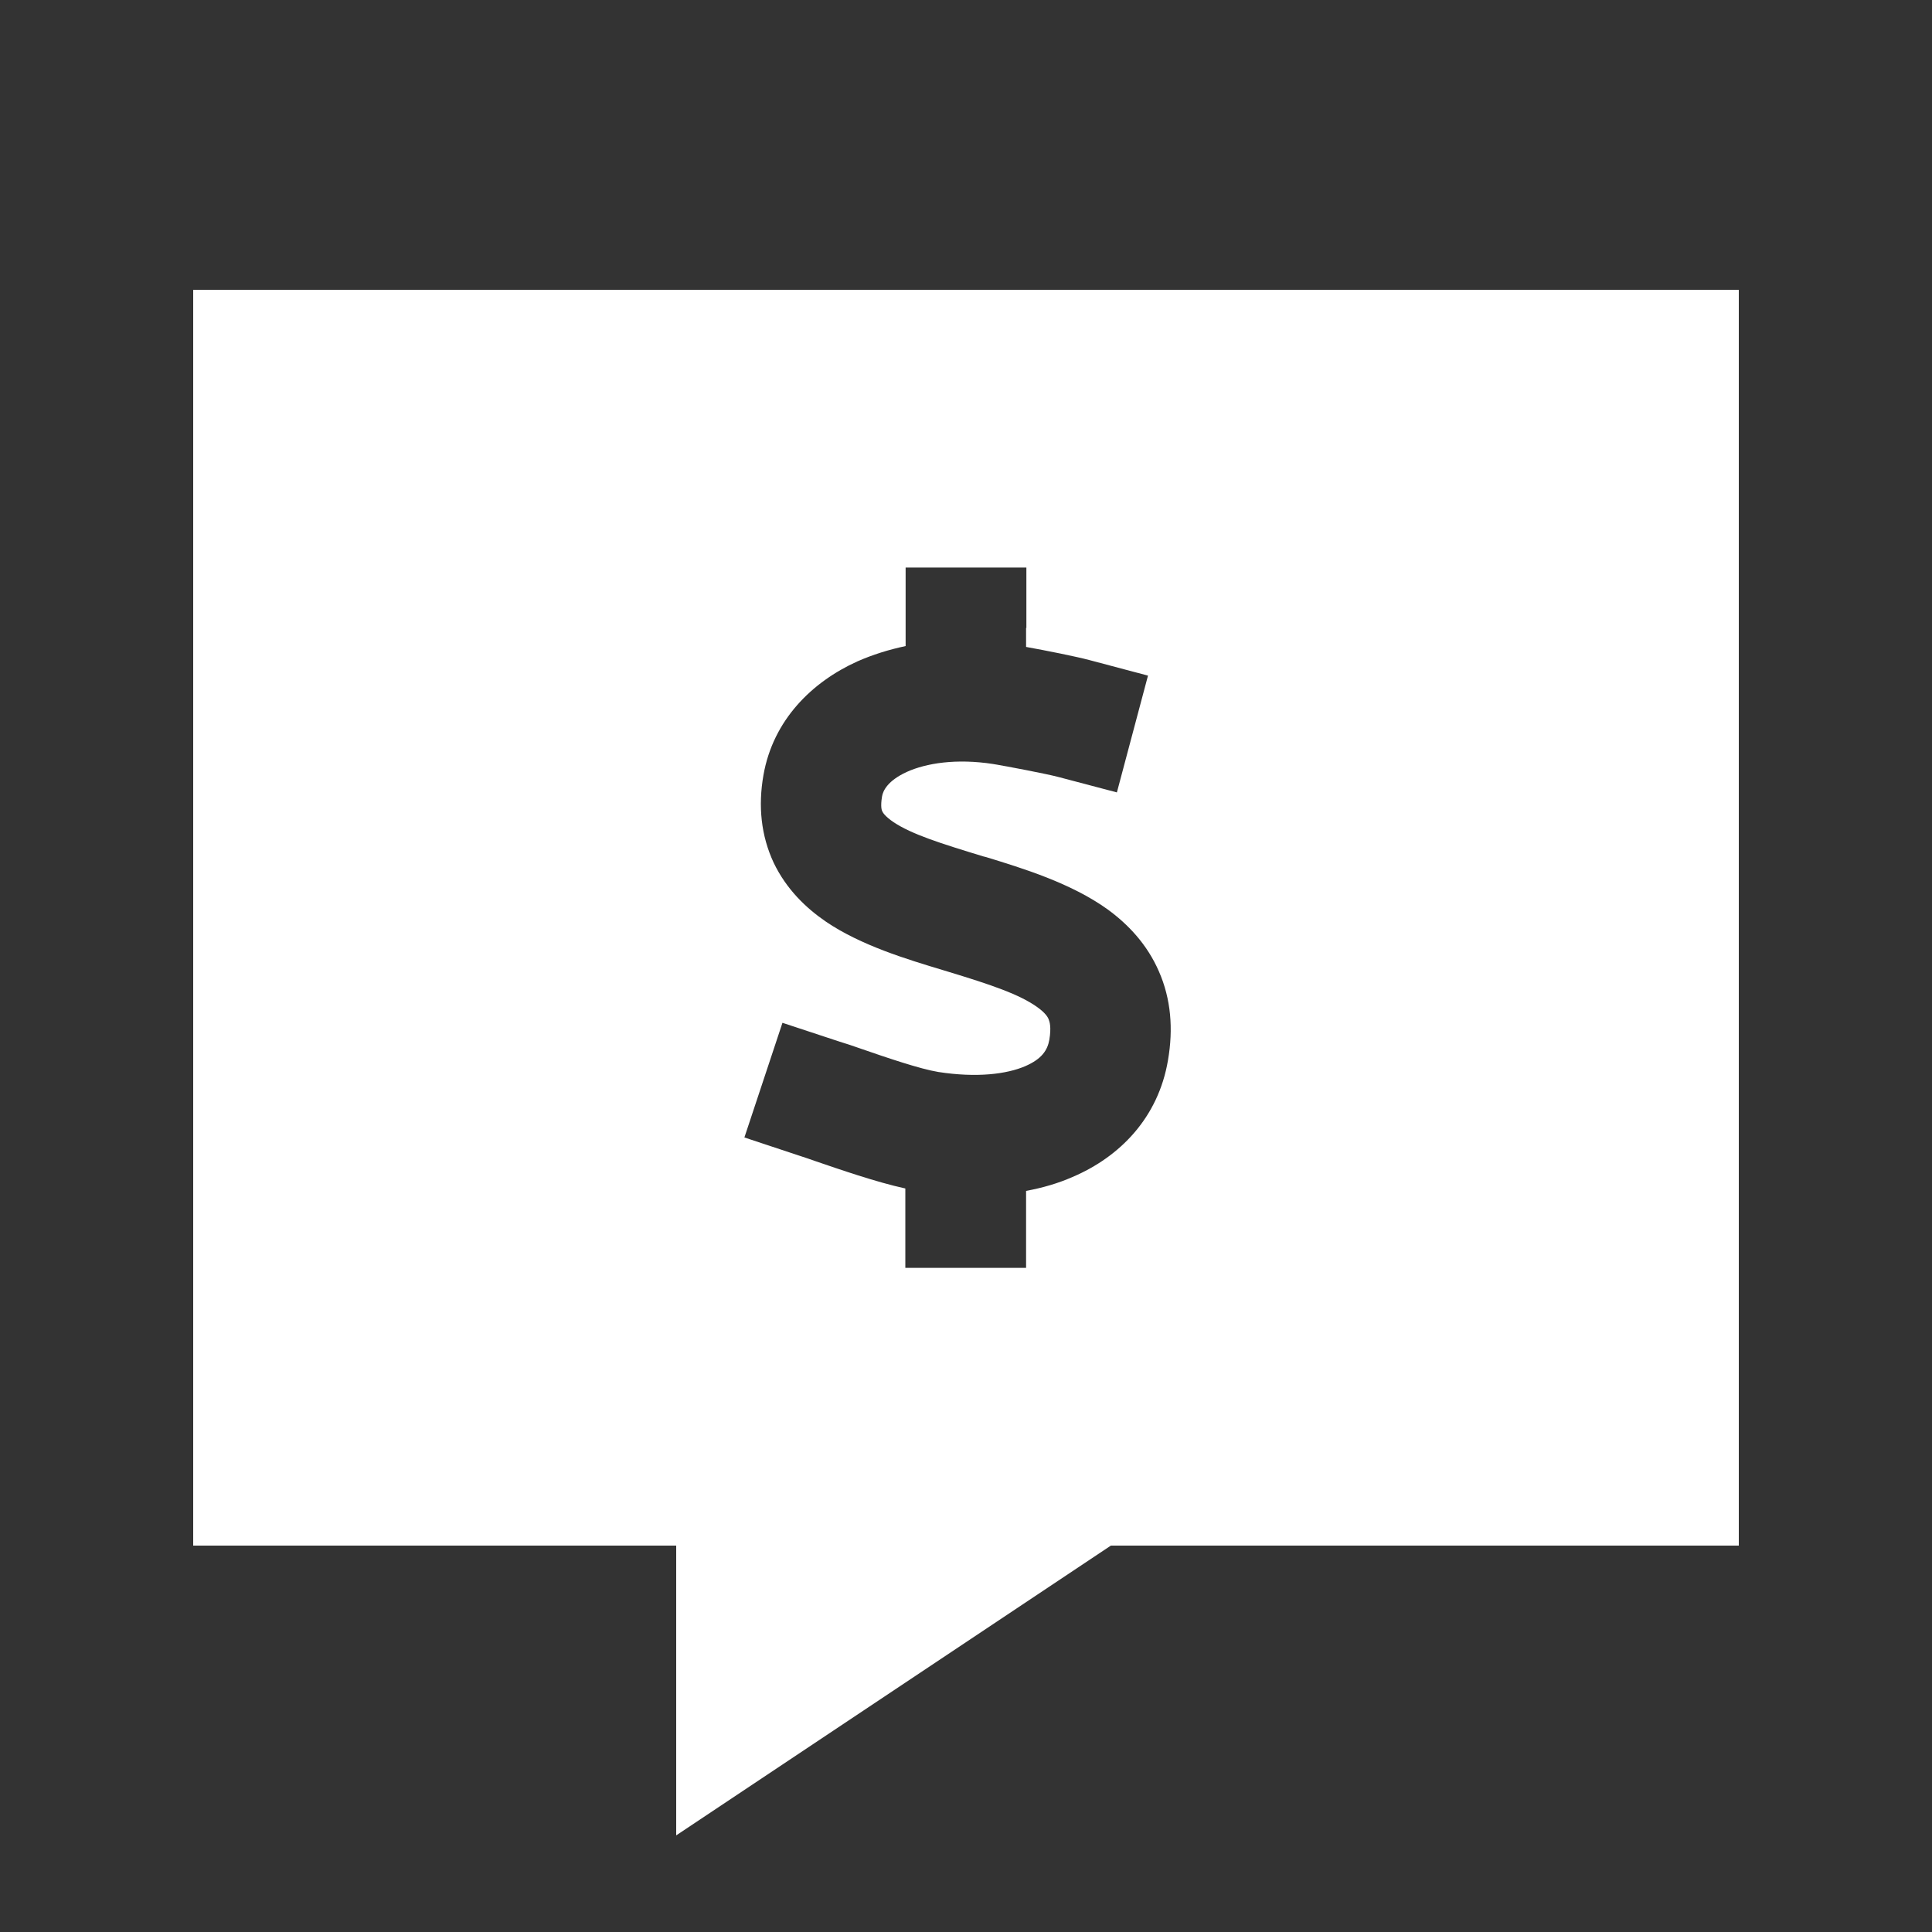 <?xml version="1.0" encoding="UTF-8"?>
<svg xmlns="http://www.w3.org/2000/svg" width="20" height="20" viewBox="0 0 20 20" fill="none">
  <rect x="0" y="0" width="20" height="20" fill="#333333" stroke="none"/>
  <g clip-path="url(#clip0_324_10094)">
    <path d="M2 3H18V16H11.5L7 19V16H2V3ZM10.625 6.5V5.875H9.375V6.5V6.688C9.2 6.725 9.031 6.778 8.875 6.847C8.406 7.059 8.003 7.453 7.903 8.025C7.847 8.344 7.878 8.65 8.009 8.931C8.141 9.206 8.344 9.4 8.55 9.541C8.912 9.787 9.391 9.931 9.756 10.041L9.825 10.062C10.259 10.194 10.556 10.294 10.741 10.428C10.819 10.484 10.847 10.528 10.856 10.553C10.866 10.578 10.884 10.634 10.863 10.762C10.844 10.872 10.784 10.963 10.613 11.037C10.422 11.119 10.113 11.159 9.713 11.097C9.525 11.066 9.191 10.953 8.894 10.85C8.825 10.825 8.756 10.803 8.694 10.784L8.1 10.588L7.706 11.775L8.3 11.972C8.338 11.984 8.384 12 8.438 12.019C8.684 12.103 9.072 12.238 9.372 12.303V12.5V13.125H10.622V12.5V12.328C10.791 12.297 10.953 12.25 11.103 12.184C11.594 11.975 11.991 11.569 12.091 10.975C12.147 10.65 12.122 10.341 11.997 10.056C11.875 9.775 11.678 9.569 11.469 9.416C11.088 9.141 10.584 8.988 10.206 8.872L10.181 8.866C9.738 8.731 9.438 8.637 9.247 8.509C9.166 8.453 9.141 8.416 9.134 8.4C9.128 8.391 9.113 8.35 9.131 8.244C9.141 8.184 9.191 8.081 9.387 7.991C9.588 7.9 9.9 7.85 10.281 7.909C10.416 7.931 10.841 8.012 10.959 8.044L11.562 8.203L11.884 6.994L11.281 6.834C11.144 6.797 10.828 6.734 10.622 6.697V6.5H10.625Z" fill="white"></path>
  </g>
  <defs>
    <clipPath id="clip0_324_10094">
      <rect width="16" height="16" fill="white" transform="translate(2 3)"></rect>
    </clipPath>
  </defs>
</svg>
